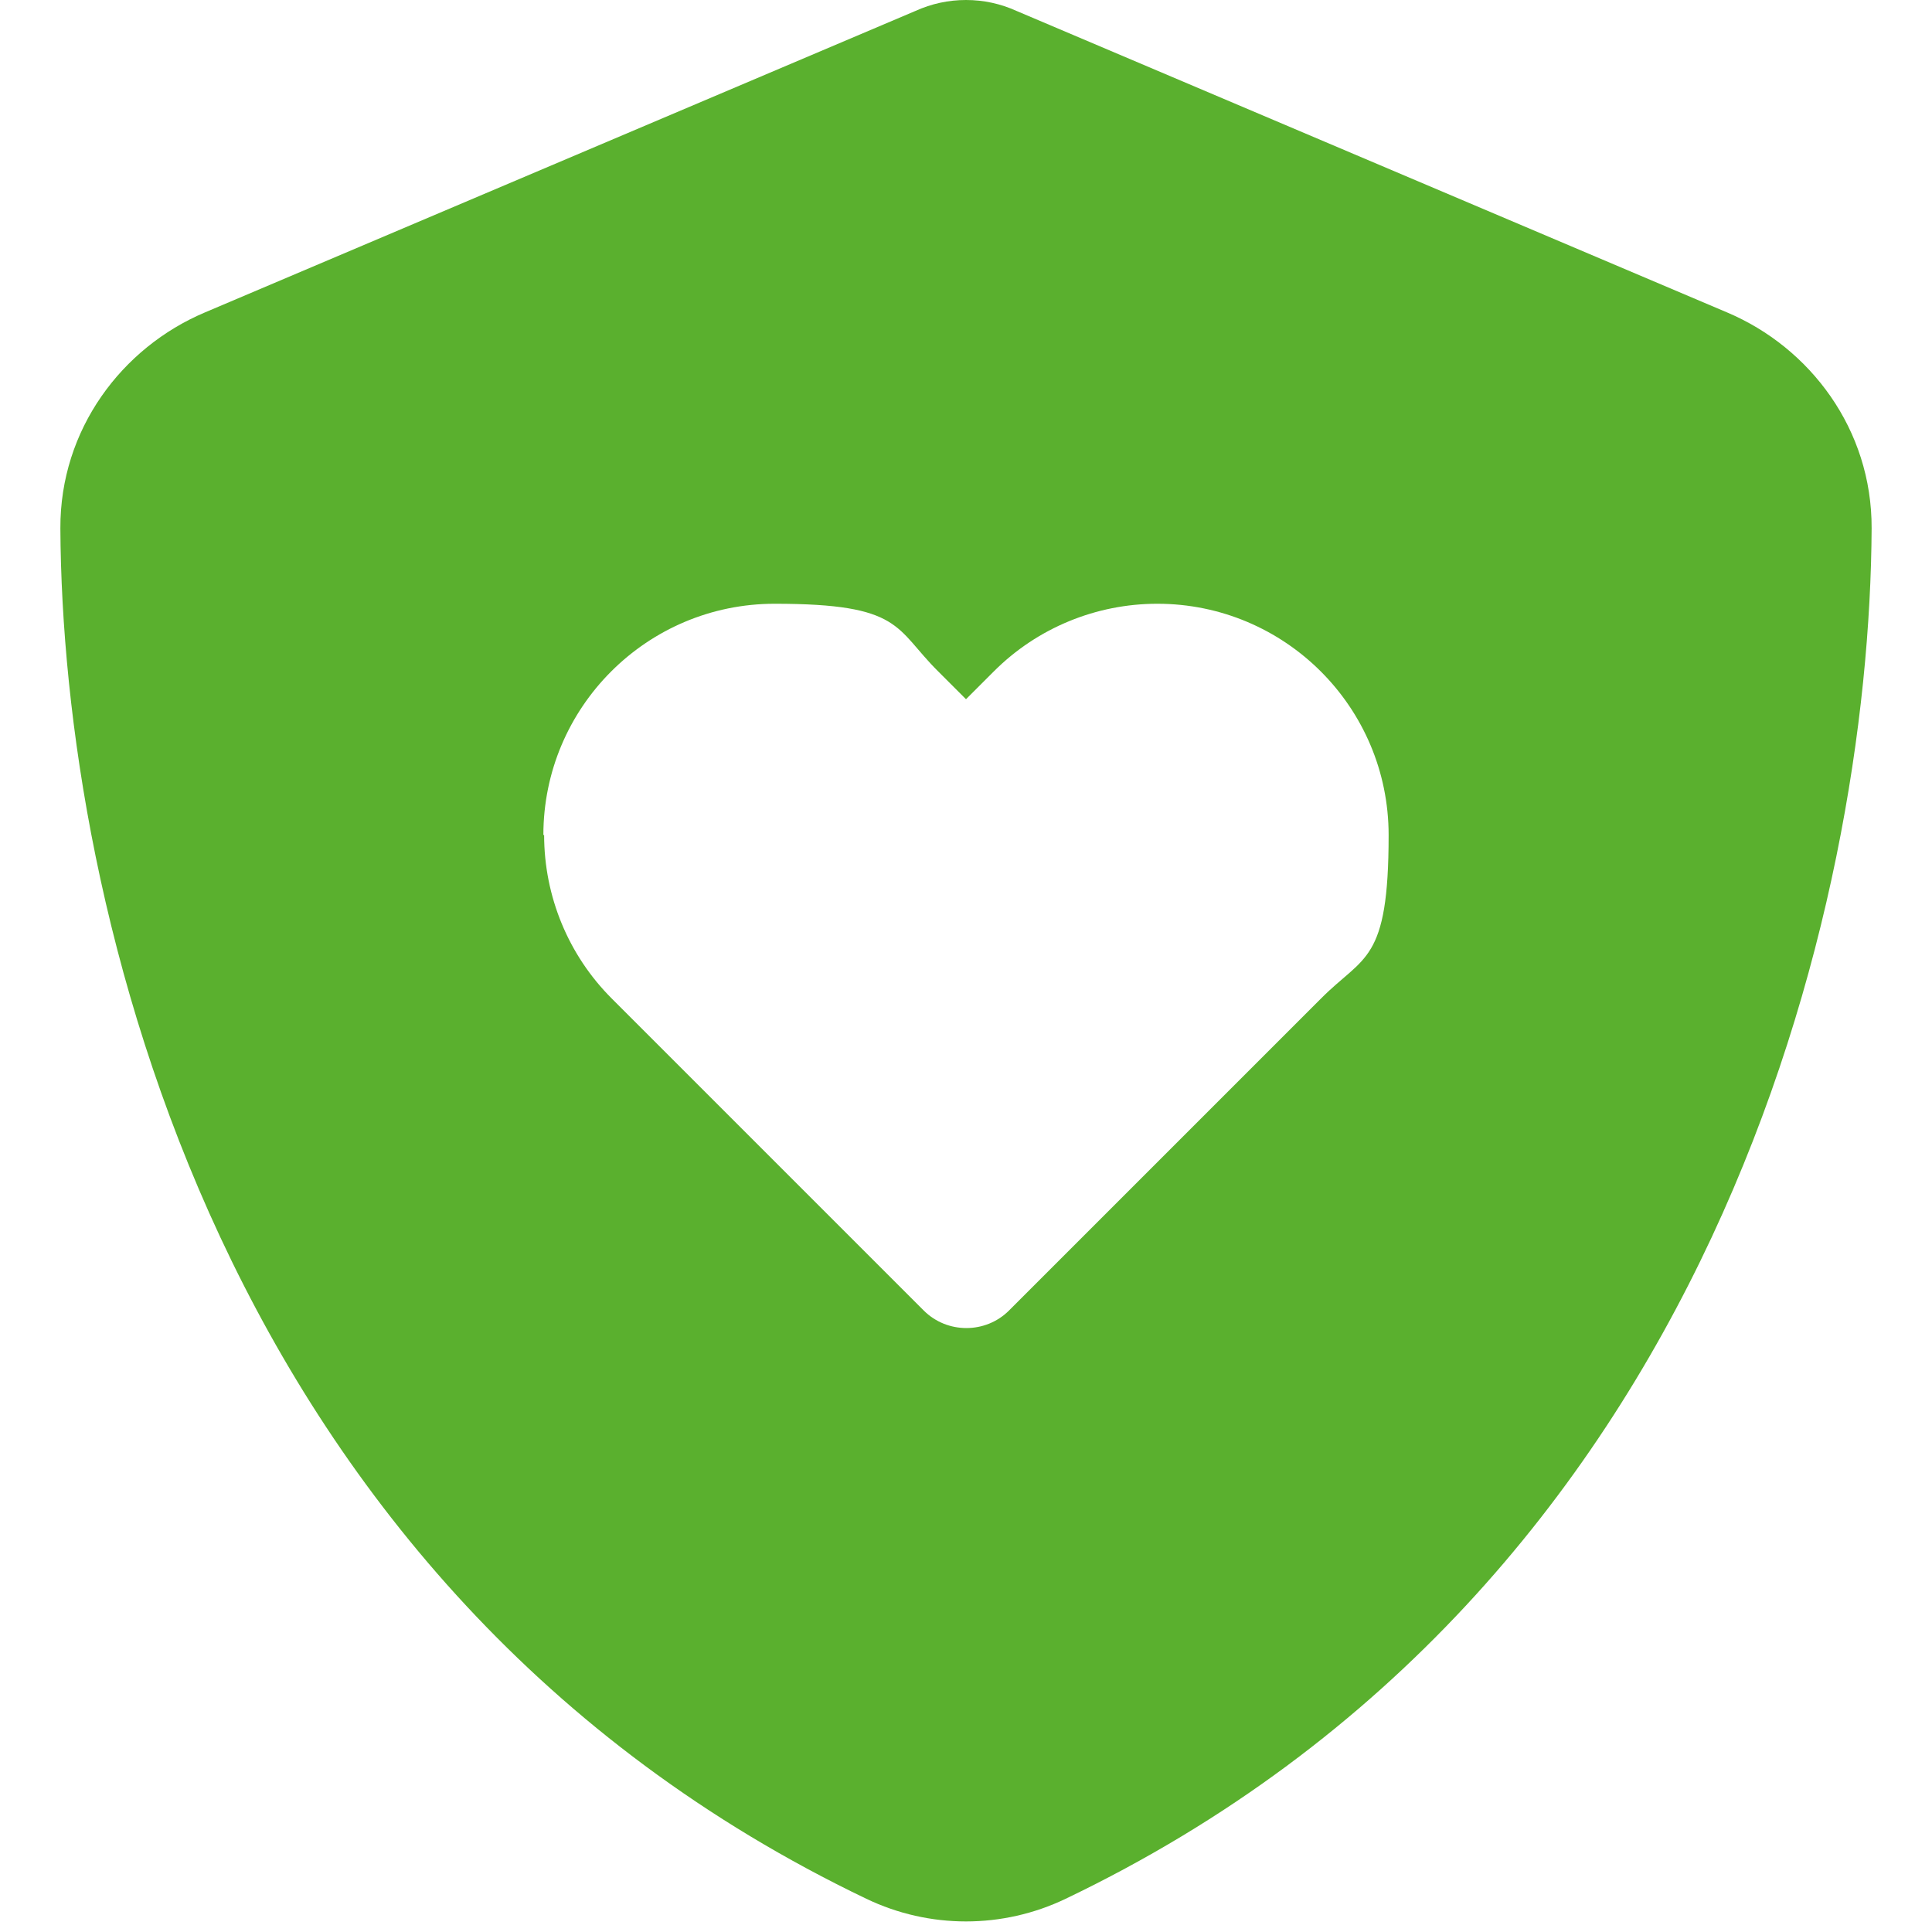 <?xml version="1.0" encoding="UTF-8"?>
<svg xmlns="http://www.w3.org/2000/svg" id="Ebene_1" version="1.1" viewBox="0 0 512 512">
  <defs>
    <style>
      .st0 {
        fill: #5ab02e;
      }
    </style>
  </defs>
  <path class="st0" d="M269.4,2.9C265.2,1,260.7,0,256,0s-9.2,1-13.4,2.9L54.3,82.8c-22,9.3-38.4,31-38.3,57.2.5,99.2,41.3,280.7,213.6,363.2,16.7,8,36.1,8,52.8,0,172.3-82.5,213.1-264,213.6-363.2.1-26.2-16.3-47.9-38.3-57.2L269.4,2.9ZM144,221.3c0-33.8,27.4-61.3,61.3-61.3s31.8,6.5,43.3,17.9l7.4,7.4,7.4-7.4c11.5-11.5,27.1-17.9,43.3-17.9,33.8,0,61.3,27.4,61.3,61.3s-6.5,31.8-17.9,43.3l-82.7,82.7c-6.2,6.2-16.4,6.2-22.6,0l-82.7-82.7c-11.5-11.5-17.9-27.1-17.9-43.3h-.2Z"></path>
</svg>
